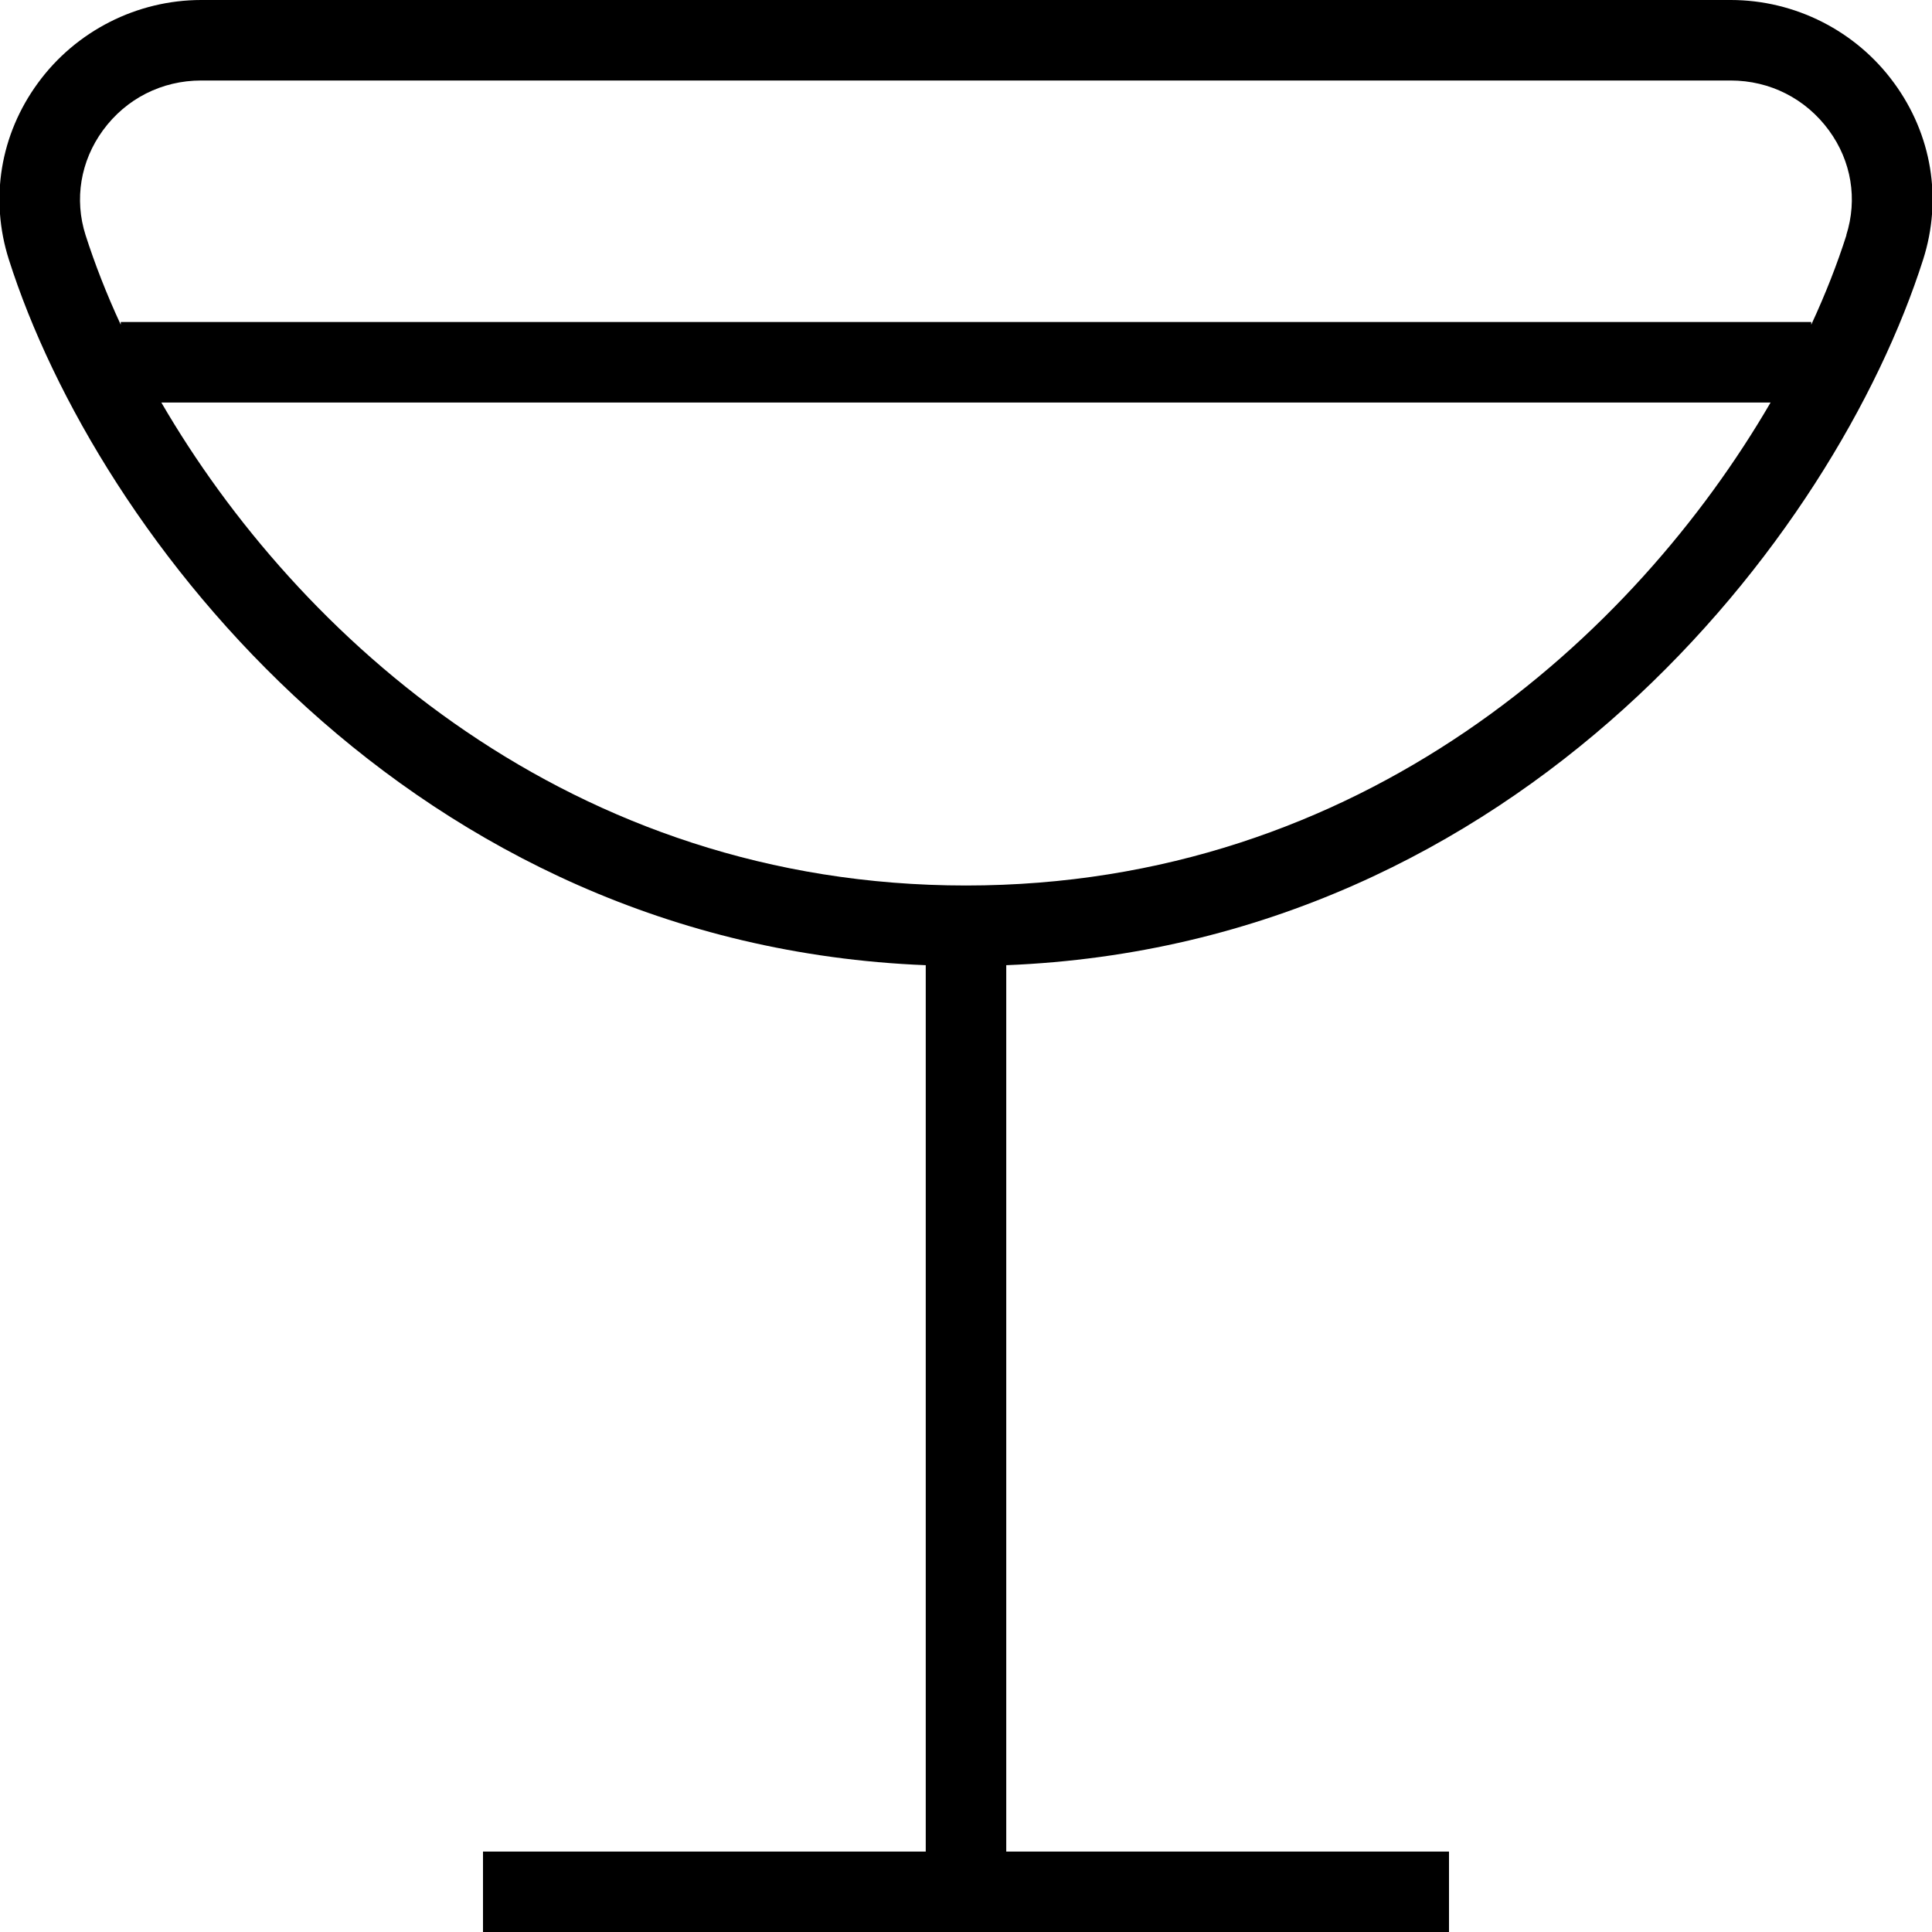 <?xml version="1.0" encoding="UTF-8"?>
<svg xmlns="http://www.w3.org/2000/svg" id="Layer_1" data-name="Layer 1" viewBox="0 0 24 24">
  <path d="m23.528,1.03c-.471-.646-1.229-1.03-2.028-1.03H2.5C1.701,0,.943.385.472,1.03.002,1.672-.129,2.472.11,3.224c1.095,3.439,5.012,8.512,11.39,8.766v11.011h-5.5v1h12v-1h-5.5v-11.011c6.378-.254,10.294-5.326,11.39-8.766.24-.752.108-1.552-.361-2.193Zm-11.528,9.97c-4.914,0-8.308-3.098-9.996-6h19.991c-1.688,2.902-5.082,6-9.996,6ZM22.937,2.921c-.113.355-.259.729-.437,1.113v-.034H1.5v.034c-.178-.384-.323-.758-.437-1.113-.142-.445-.063-.92.215-1.301.288-.395.733-.62,1.221-.62h19c.488,0,.933.226,1.221.62.279.381.357.855.215,1.301Z"/>
</svg>
